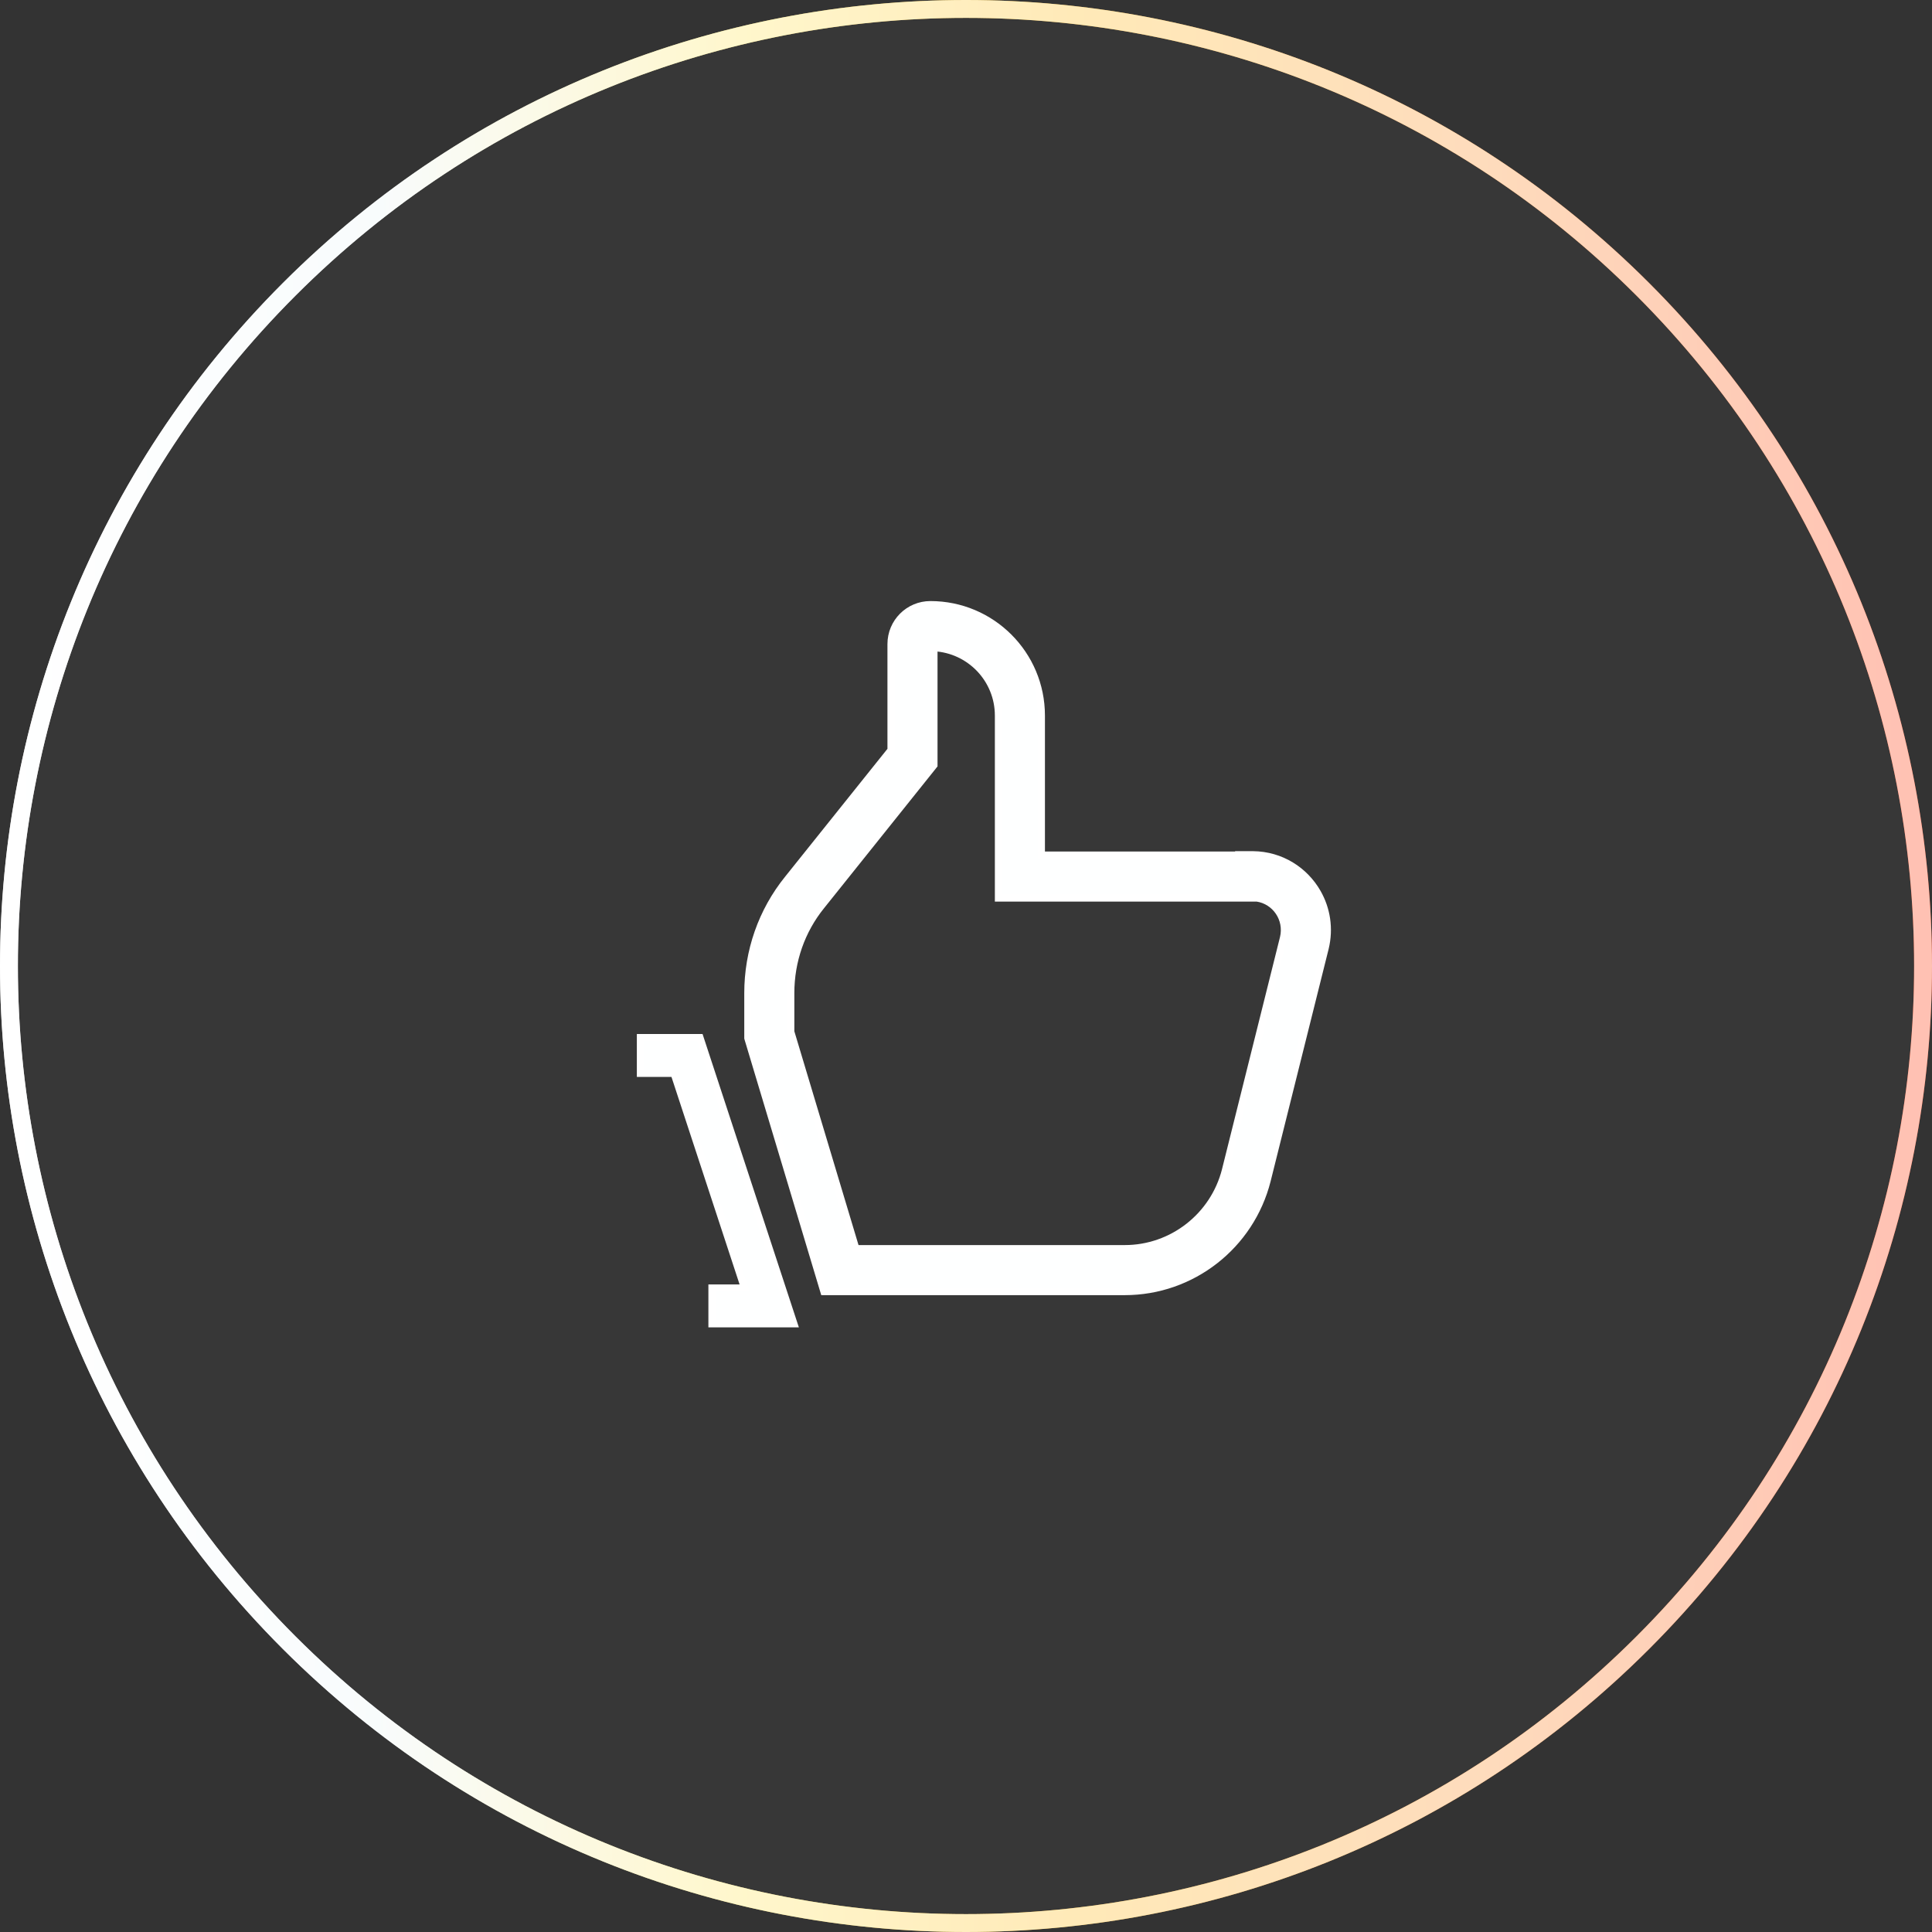 <svg width="124" height="124" viewBox="0 0 124 124" fill="none" xmlns="http://www.w3.org/2000/svg">
<rect x="0" y="0" width="124" height="124" fill="#333333" stroke="none"/>
<path d="M18.565 18.565C42.554 -5.423 81.446 -5.423 105.435 18.565C129.423 42.554 129.423 81.446 105.435 105.435C81.446 129.423 42.554 129.423 18.565 105.435C-5.423 81.446 -5.423 42.554 18.565 18.565Z" fill="white" fill-opacity="0.02"/>
<path d="M18.565 18.565C42.554 -5.423 81.446 -5.423 105.435 18.565C129.423 42.554 129.423 81.446 105.435 105.435C81.446 129.423 42.554 129.423 18.565 105.435C-5.423 81.446 -5.423 42.554 18.565 18.565Z" stroke="url(#paint0_linear_10877_26592)" stroke-width="1.148" stroke-miterlimit="10" stroke-linecap="round"/>
<path d="M18.565 18.565C42.554 -5.423 81.446 -5.423 105.435 18.565C129.423 42.554 129.423 81.446 105.435 105.435C81.446 129.423 42.554 129.423 18.565 105.435C-5.423 81.446 -5.423 42.554 18.565 18.565Z" stroke="white" stroke-opacity="0.7" stroke-width="1.148" stroke-miterlimit="10" stroke-linecap="round"/>
<path d="M64.082 57.407V57.637H64.311H80.68C81.849 57.812 82.674 58.967 82.375 60.202L82.374 60.206L82.373 60.207L78.656 75.089L78.656 75.09L78.656 75.092L78.656 75.093C77.903 78.062 75.232 80.141 72.191 80.141H54.931L50.753 66.222V63.745C50.753 61.681 51.436 59.719 52.718 58.136L52.719 58.135L59.893 49.172L59.943 49.109V49.028V41.569C62.25 41.688 64.082 43.594 64.082 45.926V57.407ZM80.37 54.859H79.815L79.838 54.882H66.837V45.926C66.837 41.994 63.649 38.807 59.715 38.807C58.319 38.807 57.188 39.939 57.188 41.335V48.142L50.576 56.402C50.576 56.402 50.576 56.402 50.575 56.403C48.888 58.488 47.998 61.065 47.998 63.745V66.593V66.626L48.007 66.659L52.832 82.733L52.881 82.896H53.052H72.191C76.501 82.896 80.268 79.954 81.328 75.765L81.328 75.765L85.05 60.862L85.05 60.861C85.362 59.583 85.145 58.325 84.556 57.294C83.744 55.87 82.224 54.876 80.418 54.859L80.394 54.859L80.37 54.859ZM47.785 82.667H45.926H45.696V82.896V84.733V84.963H45.926H50.639H50.956L50.857 84.662L44.977 66.751L44.925 66.593H44.759H41.333H41.104V66.822V68.659V68.889H41.333H43.262L47.785 82.667Z" fill="#FEFFFF" stroke="white" stroke-width="0.459"/>
<defs>
<linearGradient id="paint0_linear_10877_26592" x1="5.90641e-09" y1="57.944" x2="124.008" y2="58.208" gradientUnits="userSpaceOnUse">
<stop stop-color="white"/>
<stop offset="0.195" stop-color="#E9F4F6"/>
<stop offset="0.382" stop-color="#FFE454"/>
<stop offset="0.558" stop-color="#FFB710"/>
<stop offset="0.768" stop-color="#FB881E"/>
<stop offset="0.995" stop-color="#FF2E00"/>
</linearGradient>
</defs>
</svg>
